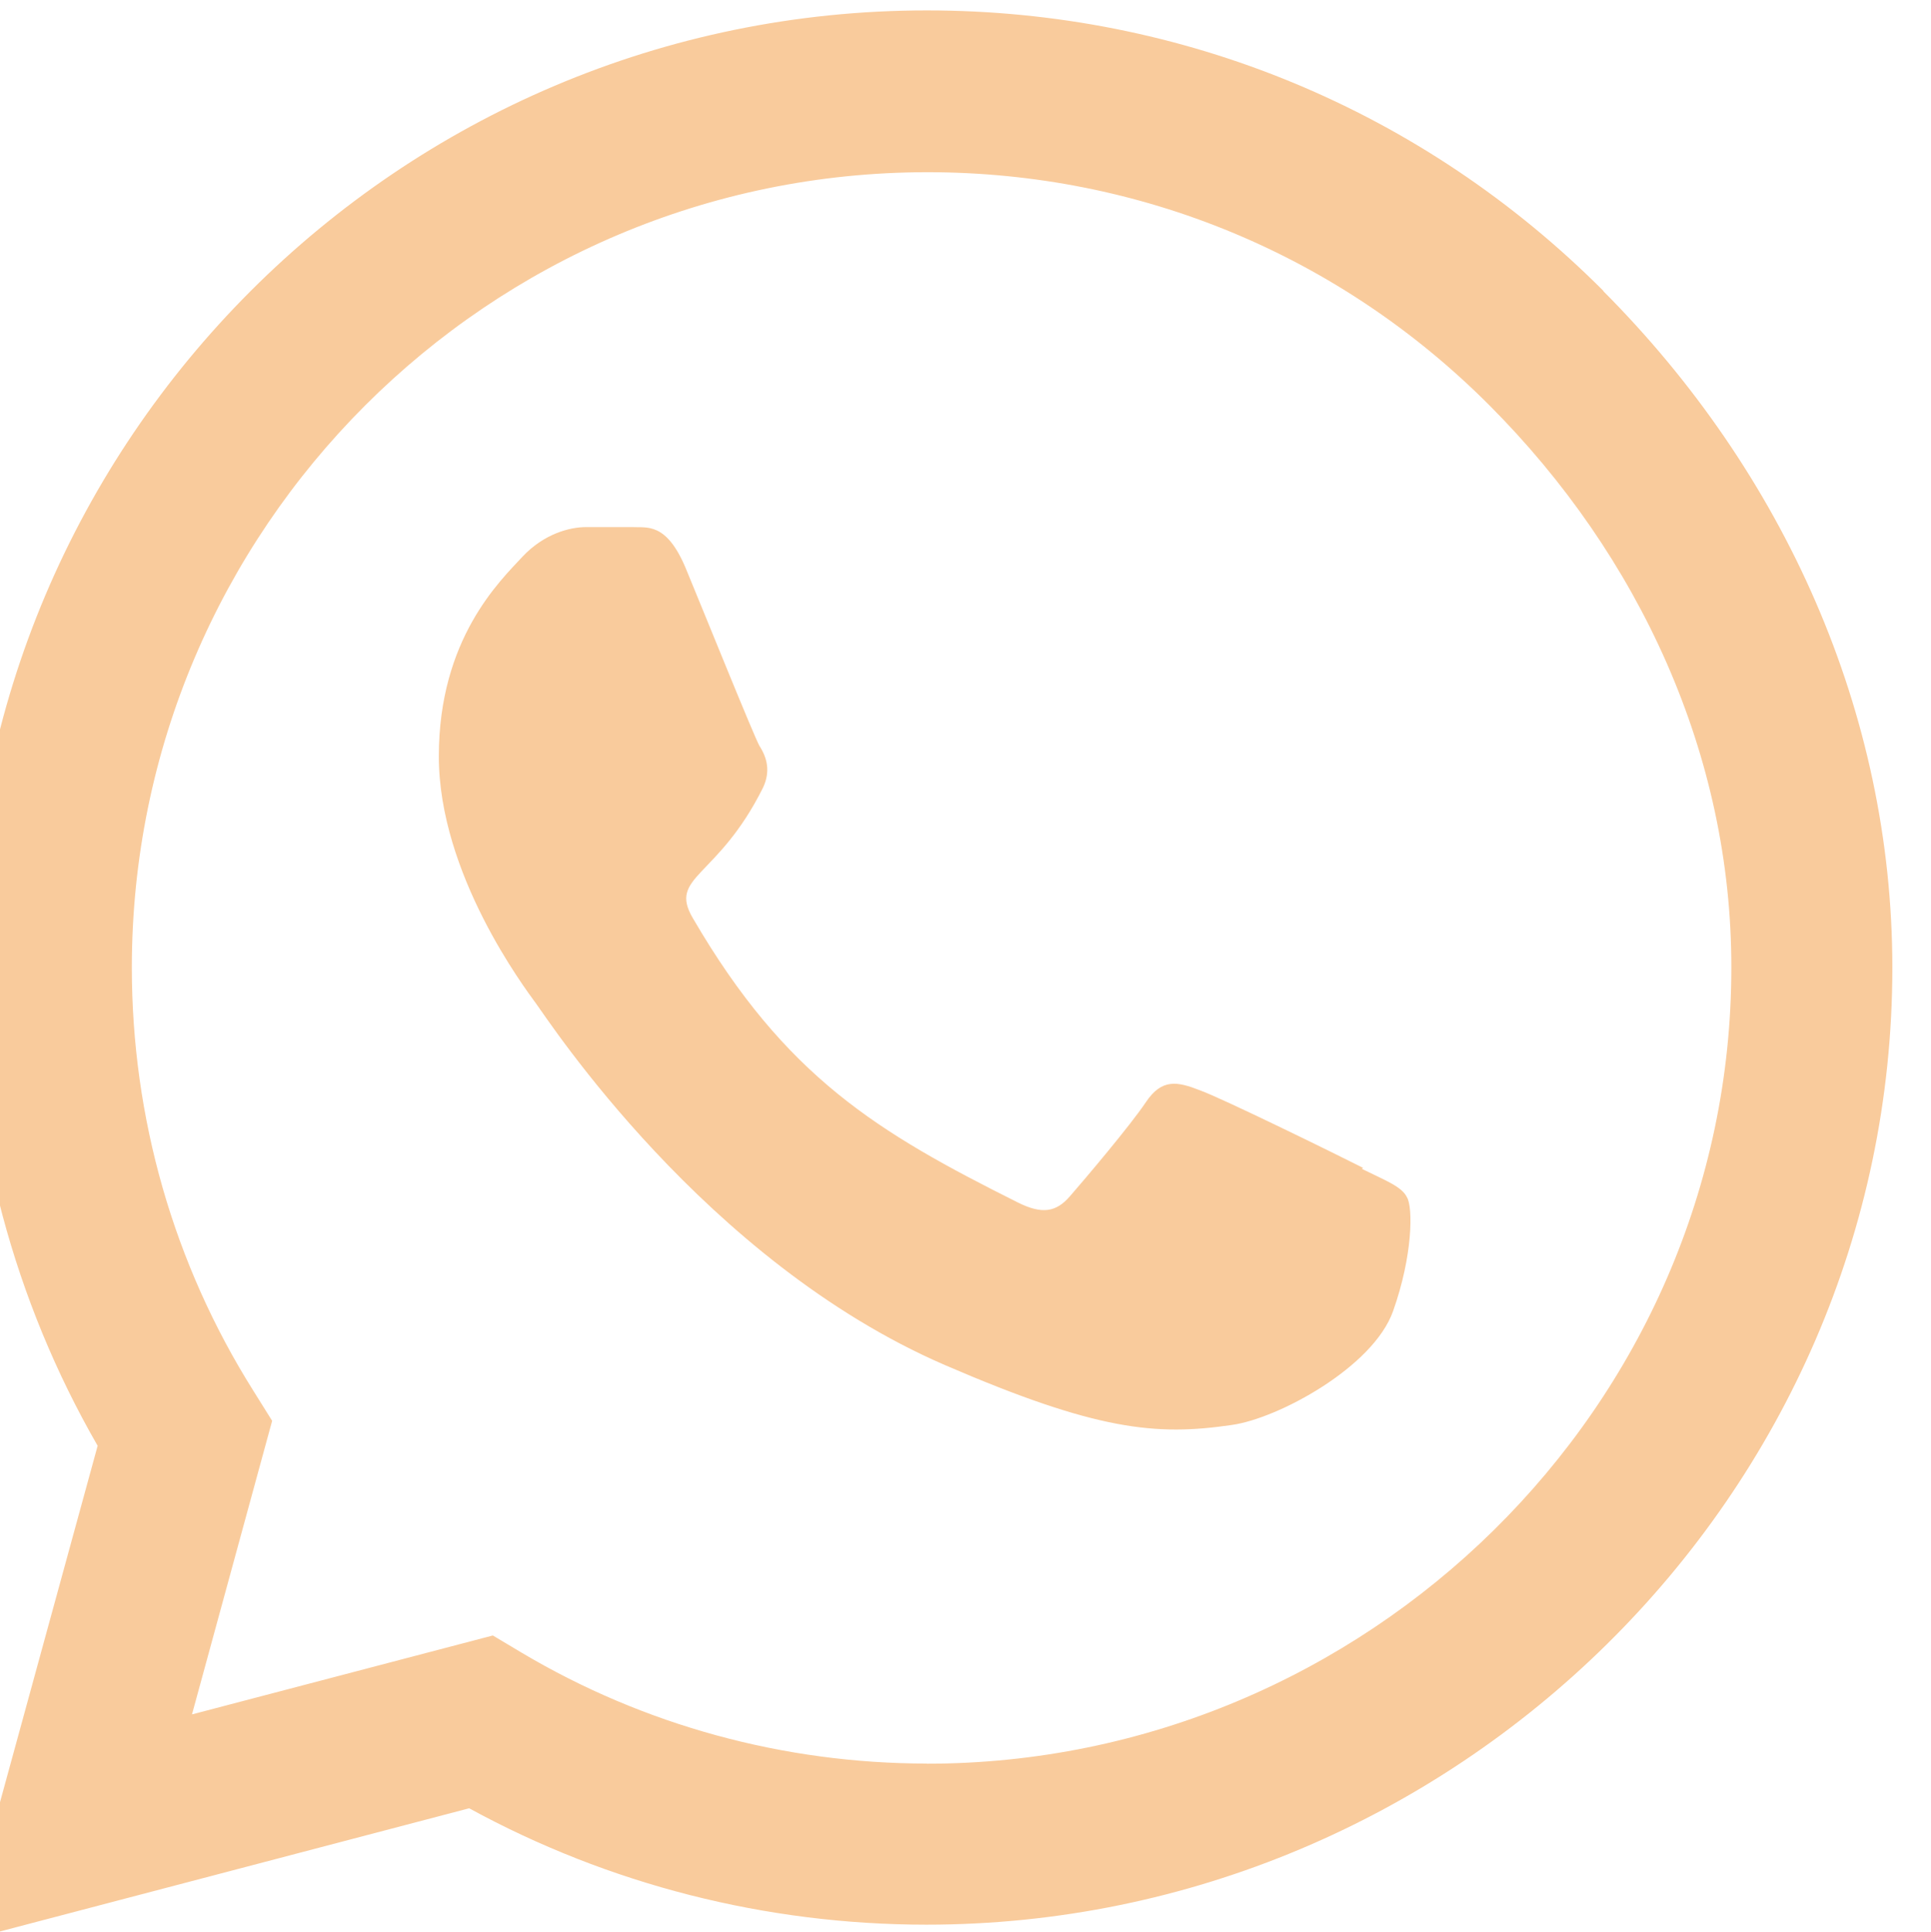 <?xml version="1.0" encoding="UTF-8" standalone="no"?> <svg xmlns:inkscape="http://www.inkscape.org/namespaces/inkscape" xmlns:sodipodi="http://sodipodi.sourceforge.net/DTD/sodipodi-0.dtd" xmlns="http://www.w3.org/2000/svg" xmlns:svg="http://www.w3.org/2000/svg" version="1.1" id="svg2" width="59.918" height="59.93" viewBox="0 0 59.918 59.93" sodipodi:docname="Collagen_presentation.svg" inkscape:version="1.3.2 (091e20e, 2023-11-25, custom)" xml:space="preserve"><defs id="defs6"></defs><g id="g10" inkscape:groupmode="layer" inkscape:label="Page 1" transform="matrix(1.333,0,0,-1.333,-4731.866,1291.304)"><path fill="currentColor" d="m 3587.115,961.946 c -4.204,4.214 -9.802,6.532 -15.752,6.532 -12.28,0 -22.273,-9.993 -22.273,-22.273 0,-3.922 1.024,-7.755 2.97,-11.136 l -3.161,-11.537 11.809,3.1 c 3.25,-1.776 6.912,-2.709 10.645,-2.709 v 0 c 12.27,0 22.484,9.993 22.484,22.273 0,5.949 -2.529,11.537 -6.732,15.752 z m -15.752,-34.273 c -3.331,0 -6.592,0.892 -9.431,2.579 l -0.673,0.402 -7.003,-1.837 1.866,6.833 -0.437,0.699 c -1.856,2.95 -2.829,6.35 -2.829,9.852 0,10.204 8.308,18.511 18.521,18.511 4.947,0 9.592,-1.926 13.083,-5.428 3.492,-3.501 5.639,-8.147 5.629,-13.093 0,-10.214 -8.518,-18.521 -18.722,-18.521 z m 10.154,13.865 c -0.551,0.28 -3.291,1.626 -3.803,1.807 -0.516,0.201 -0.882,0.28 -1.254,-0.28 -0.376,-0.559 -1.434,-1.806 -1.767,-2.188 -0.323,-0.376 -0.656,-0.42 -1.204,-0.149 -3.27,1.635 -5.418,2.92 -7.574,6.622 -0.577,0.984 0.577,0.914 1.635,3.04 0.175,0.376 0.096,0.691 -0.087,0.974 -0.149,0.28 -1.254,3.02 -1.715,4.134 -0.455,1.083 -0.912,0.934 -1.254,0.954 -0.323,0 -0.691,0 -1.063,0 -0.376,0 -0.974,-0.149 -1.484,-0.691 -0.516,-0.559 -1.945,-1.905 -1.945,-4.645 0,-2.74 1.997,-5.388 2.267,-5.759 0.28,-0.376 3.922,-5.99 9.511,-8.408 3.532,-1.526 4.917,-1.655 6.683,-1.395 1.073,0.149 3.29,1.343 3.752,2.649 0.463,1.303 0.463,2.419 0.324,2.649 -0.122,0.254 -0.507,0.393 -1.053,0.664 z" id="path200" style="fill:#f9cb9c;fill-opacity:1;stroke:none;stroke-width:0.75" inkscape:export-filename="САЙТ/whatsapp-violet.svg" inkscape:export-xdpi="96" inkscape:export-ydpi="96"></path></g></svg> 